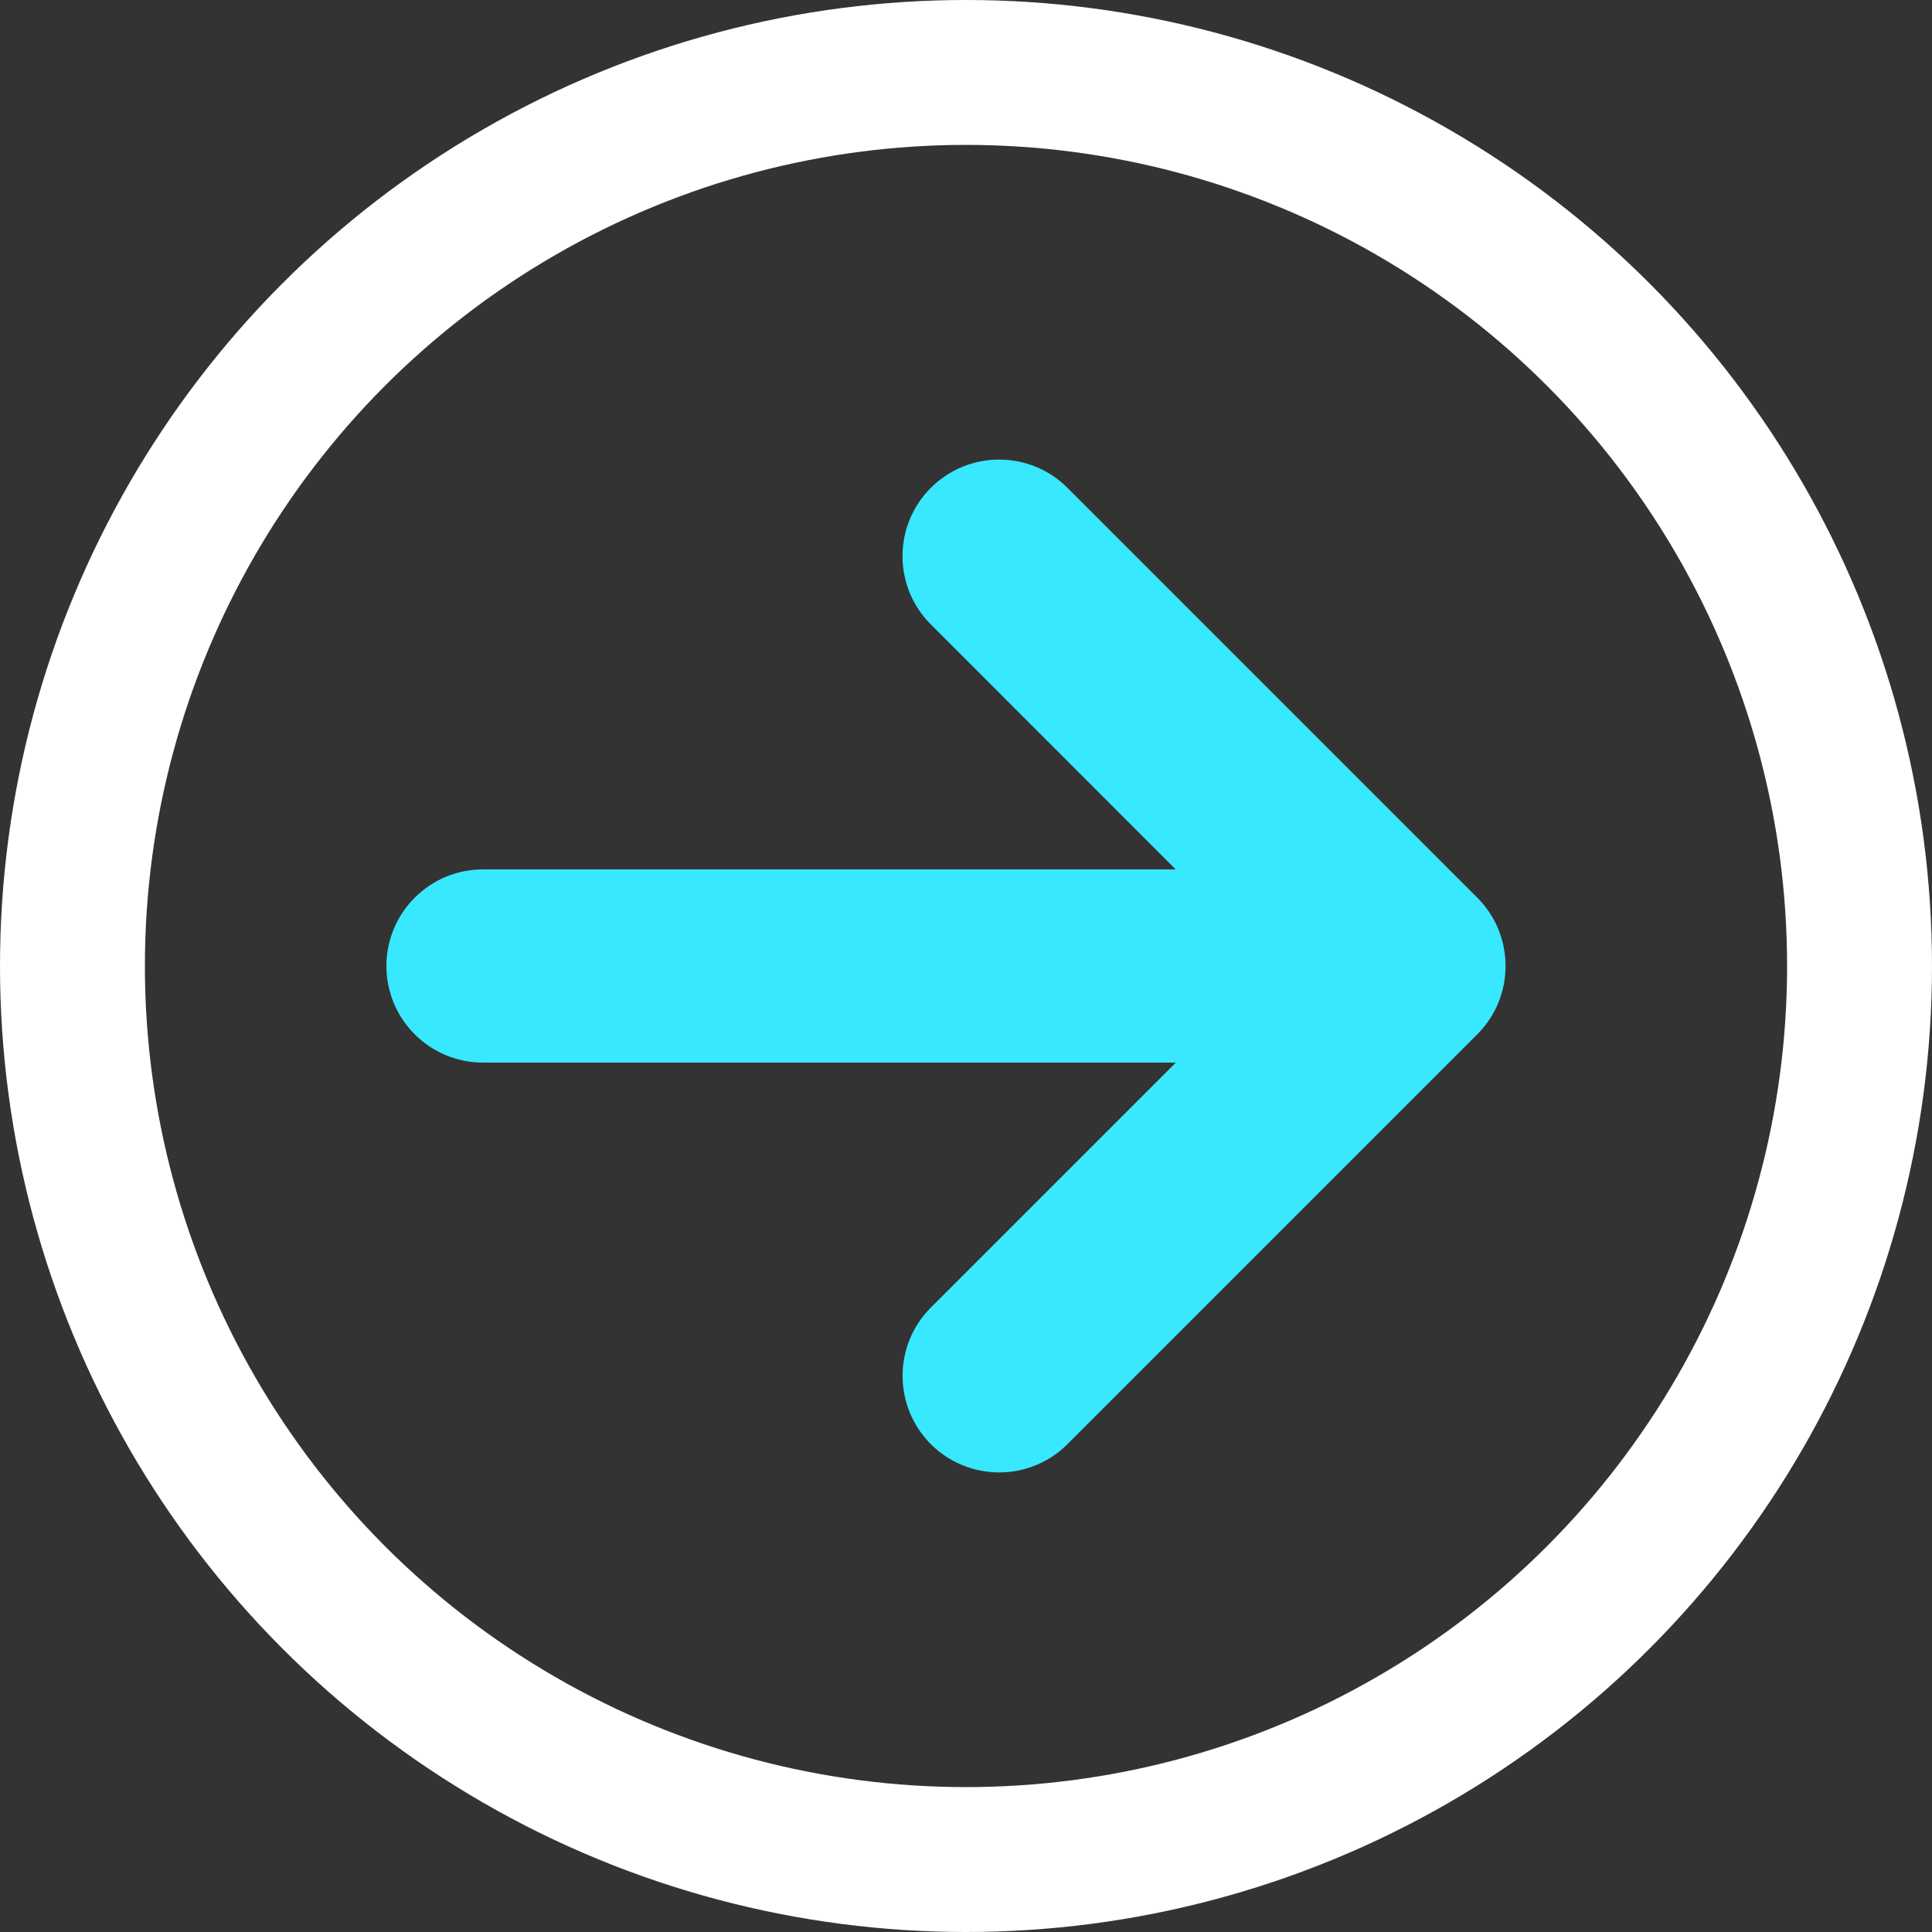 <svg width="20" height="20" viewBox="0 0 20 20" fill="none" xmlns="http://www.w3.org/2000/svg">
<rect x="0" y="0" width="20" height="20" fill="#333333" stroke="none"/>
<circle cx="10" cy="10" r="9.25" stroke="white" stroke-width="1.5"/>
<path fill-rule="evenodd" clip-rule="evenodd" d="M15.293 9.293C15.683 9.683 15.683 10.317 15.293 10.707L11.05 14.95C10.66 15.34 10.027 15.34 9.636 14.95C9.246 14.559 9.246 13.926 9.636 13.536L12.172 11L5 11C4.448 11 4 10.552 4 10C4 9.448 4.448 9 5 9L12.171 9L9.636 6.464C9.245 6.074 9.245 5.441 9.636 5.05C10.027 4.66 10.66 4.66 11.05 5.05L15.286 9.286C15.288 9.288 15.291 9.291 15.293 9.293Z" fill="#38E8FF"/>
</svg>
